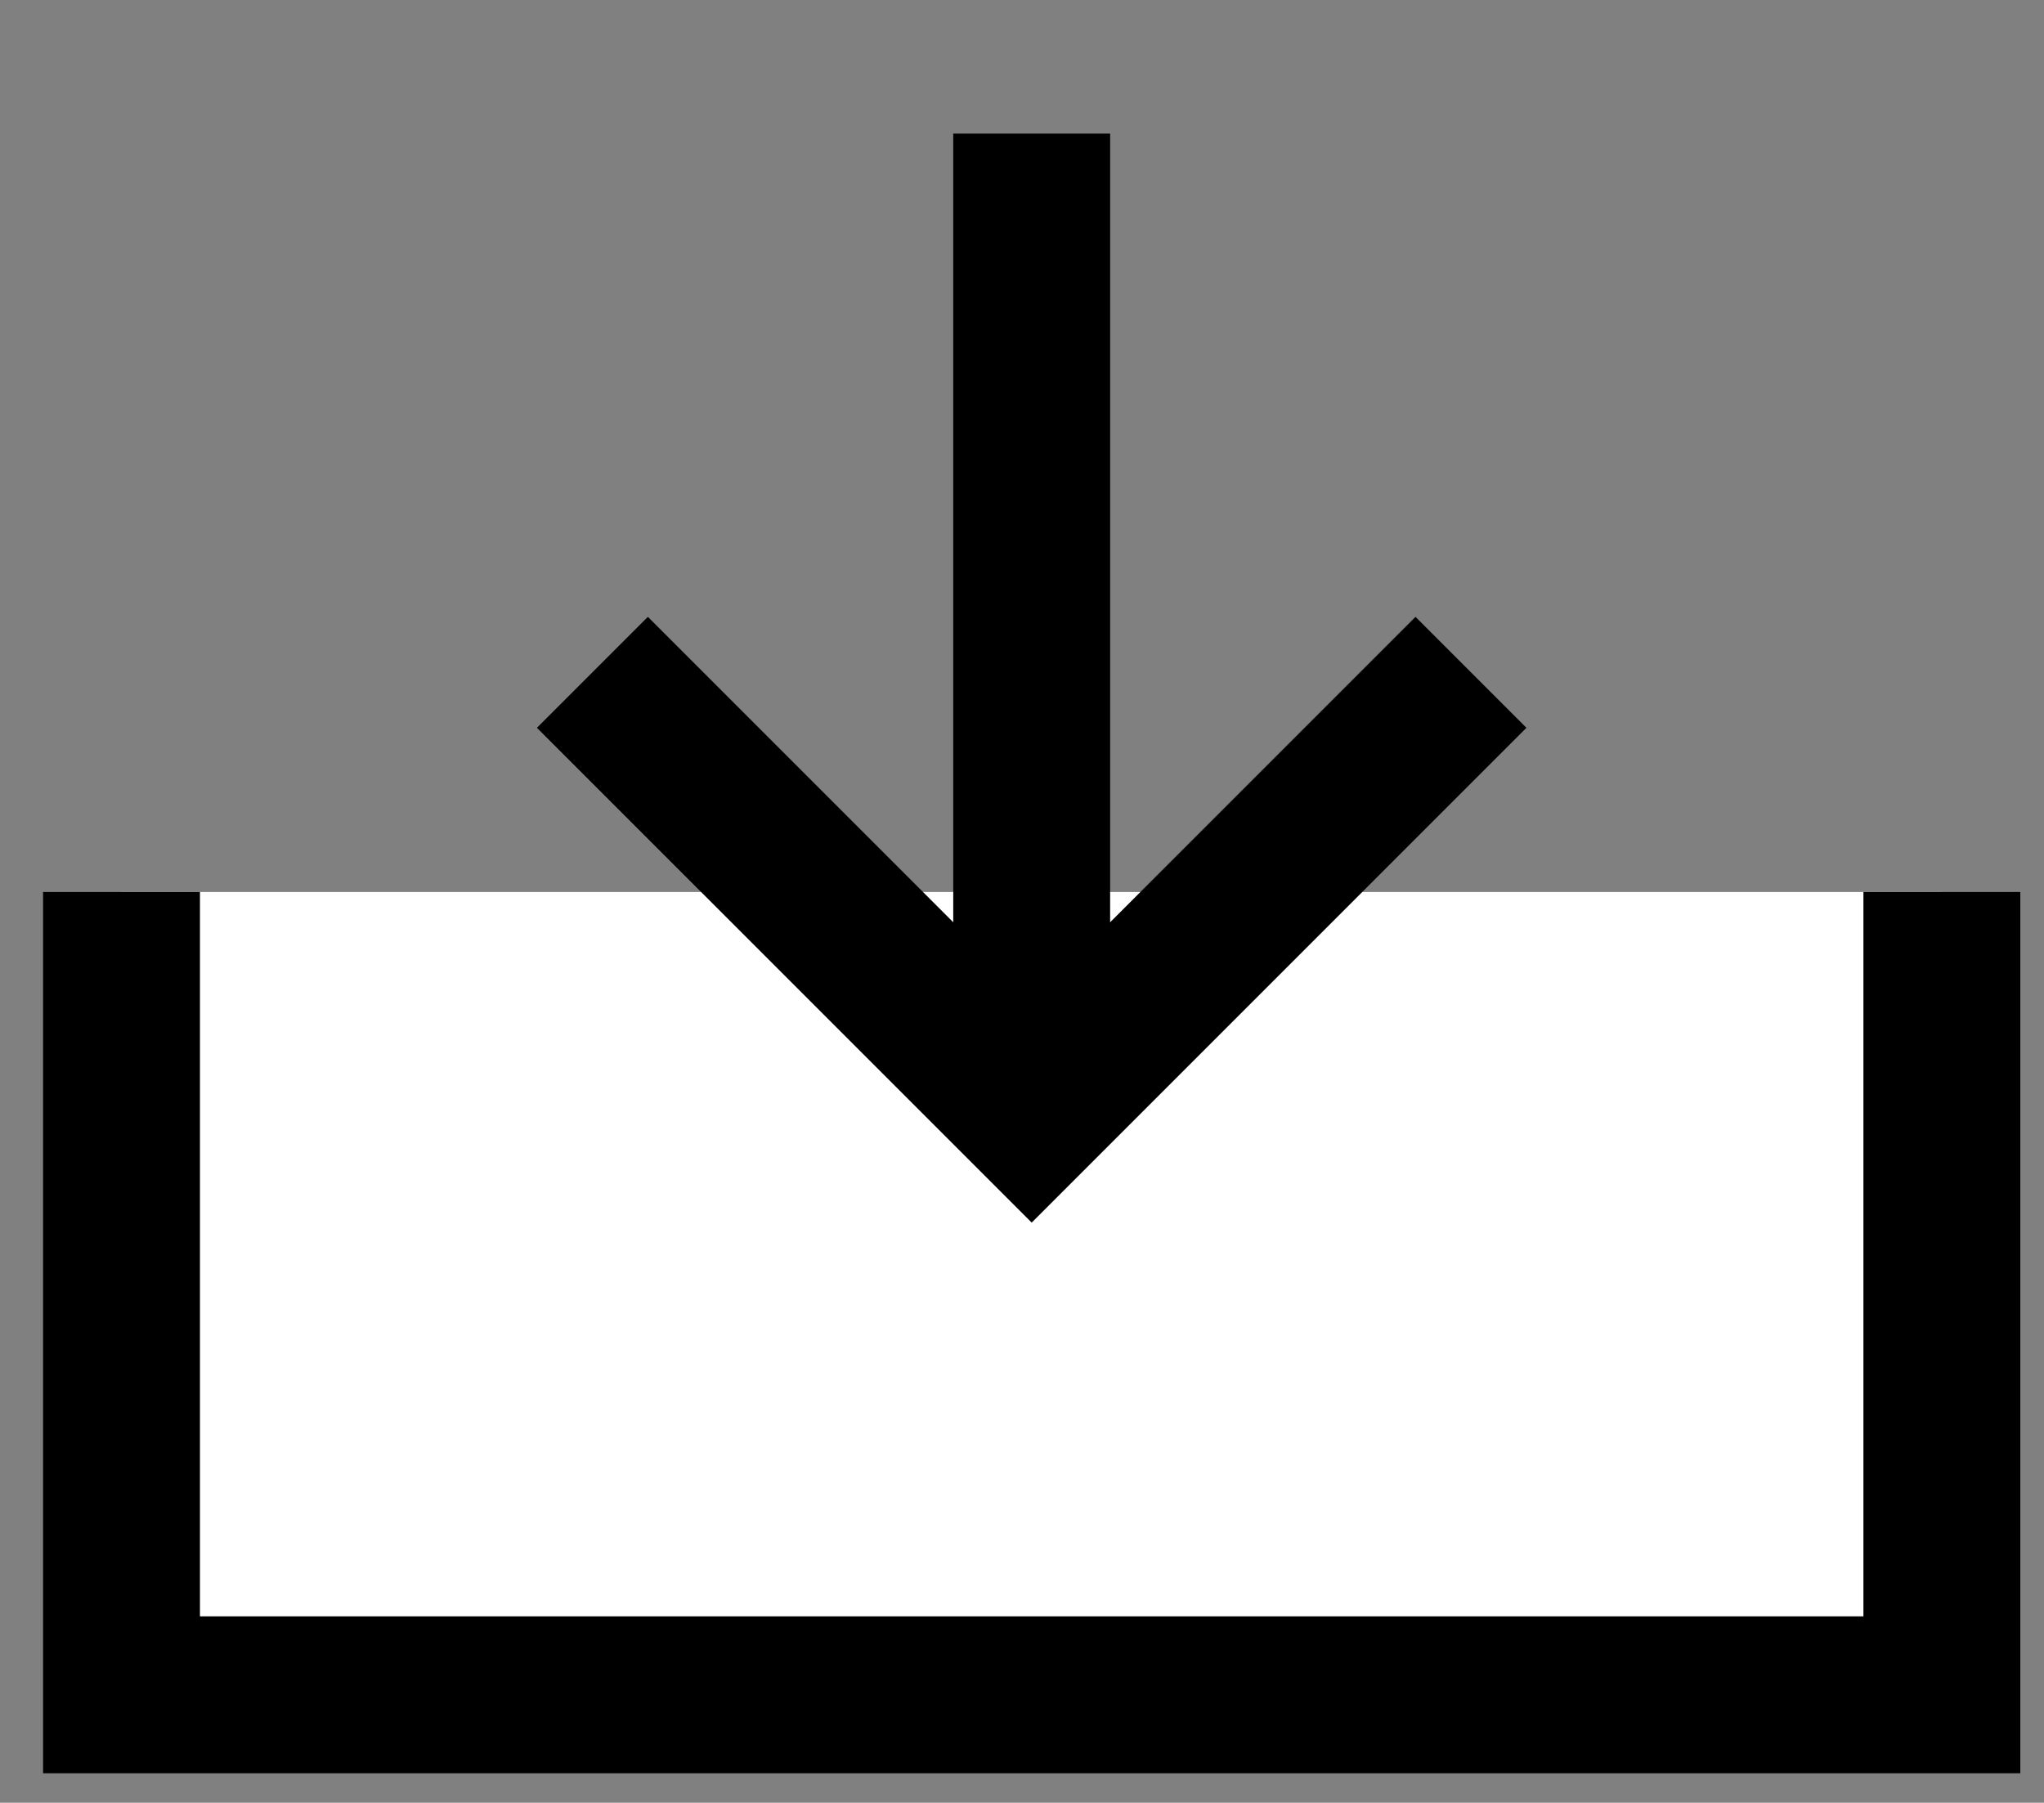 <?xml version="1.0" encoding="utf-8"?>
<!-- Generator: Adobe Illustrator 17.0.0, SVG Export Plug-In . SVG Version: 6.00 Build 0)  -->
<!DOCTYPE svg PUBLIC "-//W3C//DTD SVG 1.1//EN" "http://www.w3.org/Graphics/SVG/1.1/DTD/svg11.dtd">
<svg version="1.1" id="Capa_1" xmlns="http://www.w3.org/2000/svg" xmlns:xlink="http://www.w3.org/1999/xlink" x="0px" y="0px"
	 width="26.057px" height="22.979px" viewBox="0 0 26.057 22.979" enable-background="new 0 0 26.057 22.979" xml:space="preserve">
<rect x="0" y="0" width="26.057" height="22.979" fill="#808080" stroke="none"/>
<polyline fill="#FFFFFF" stroke="#000000" stroke-width="2" stroke-miterlimit="10" points="24.755,11.37 24.755,21.603 
	1.549,21.603 1.549,11.37 "/>
<line fill="#FFFFFF" stroke="#000000" stroke-width="2" stroke-miterlimit="10" x1="13.152" y1="1.703" x2="13.152" y2="14.395"/>
<polyline fill="none" stroke="#000000" stroke-width="2" stroke-miterlimit="10" points="18.752,8.57 13.152,14.17 7.552,8.57 "/>
</svg>
